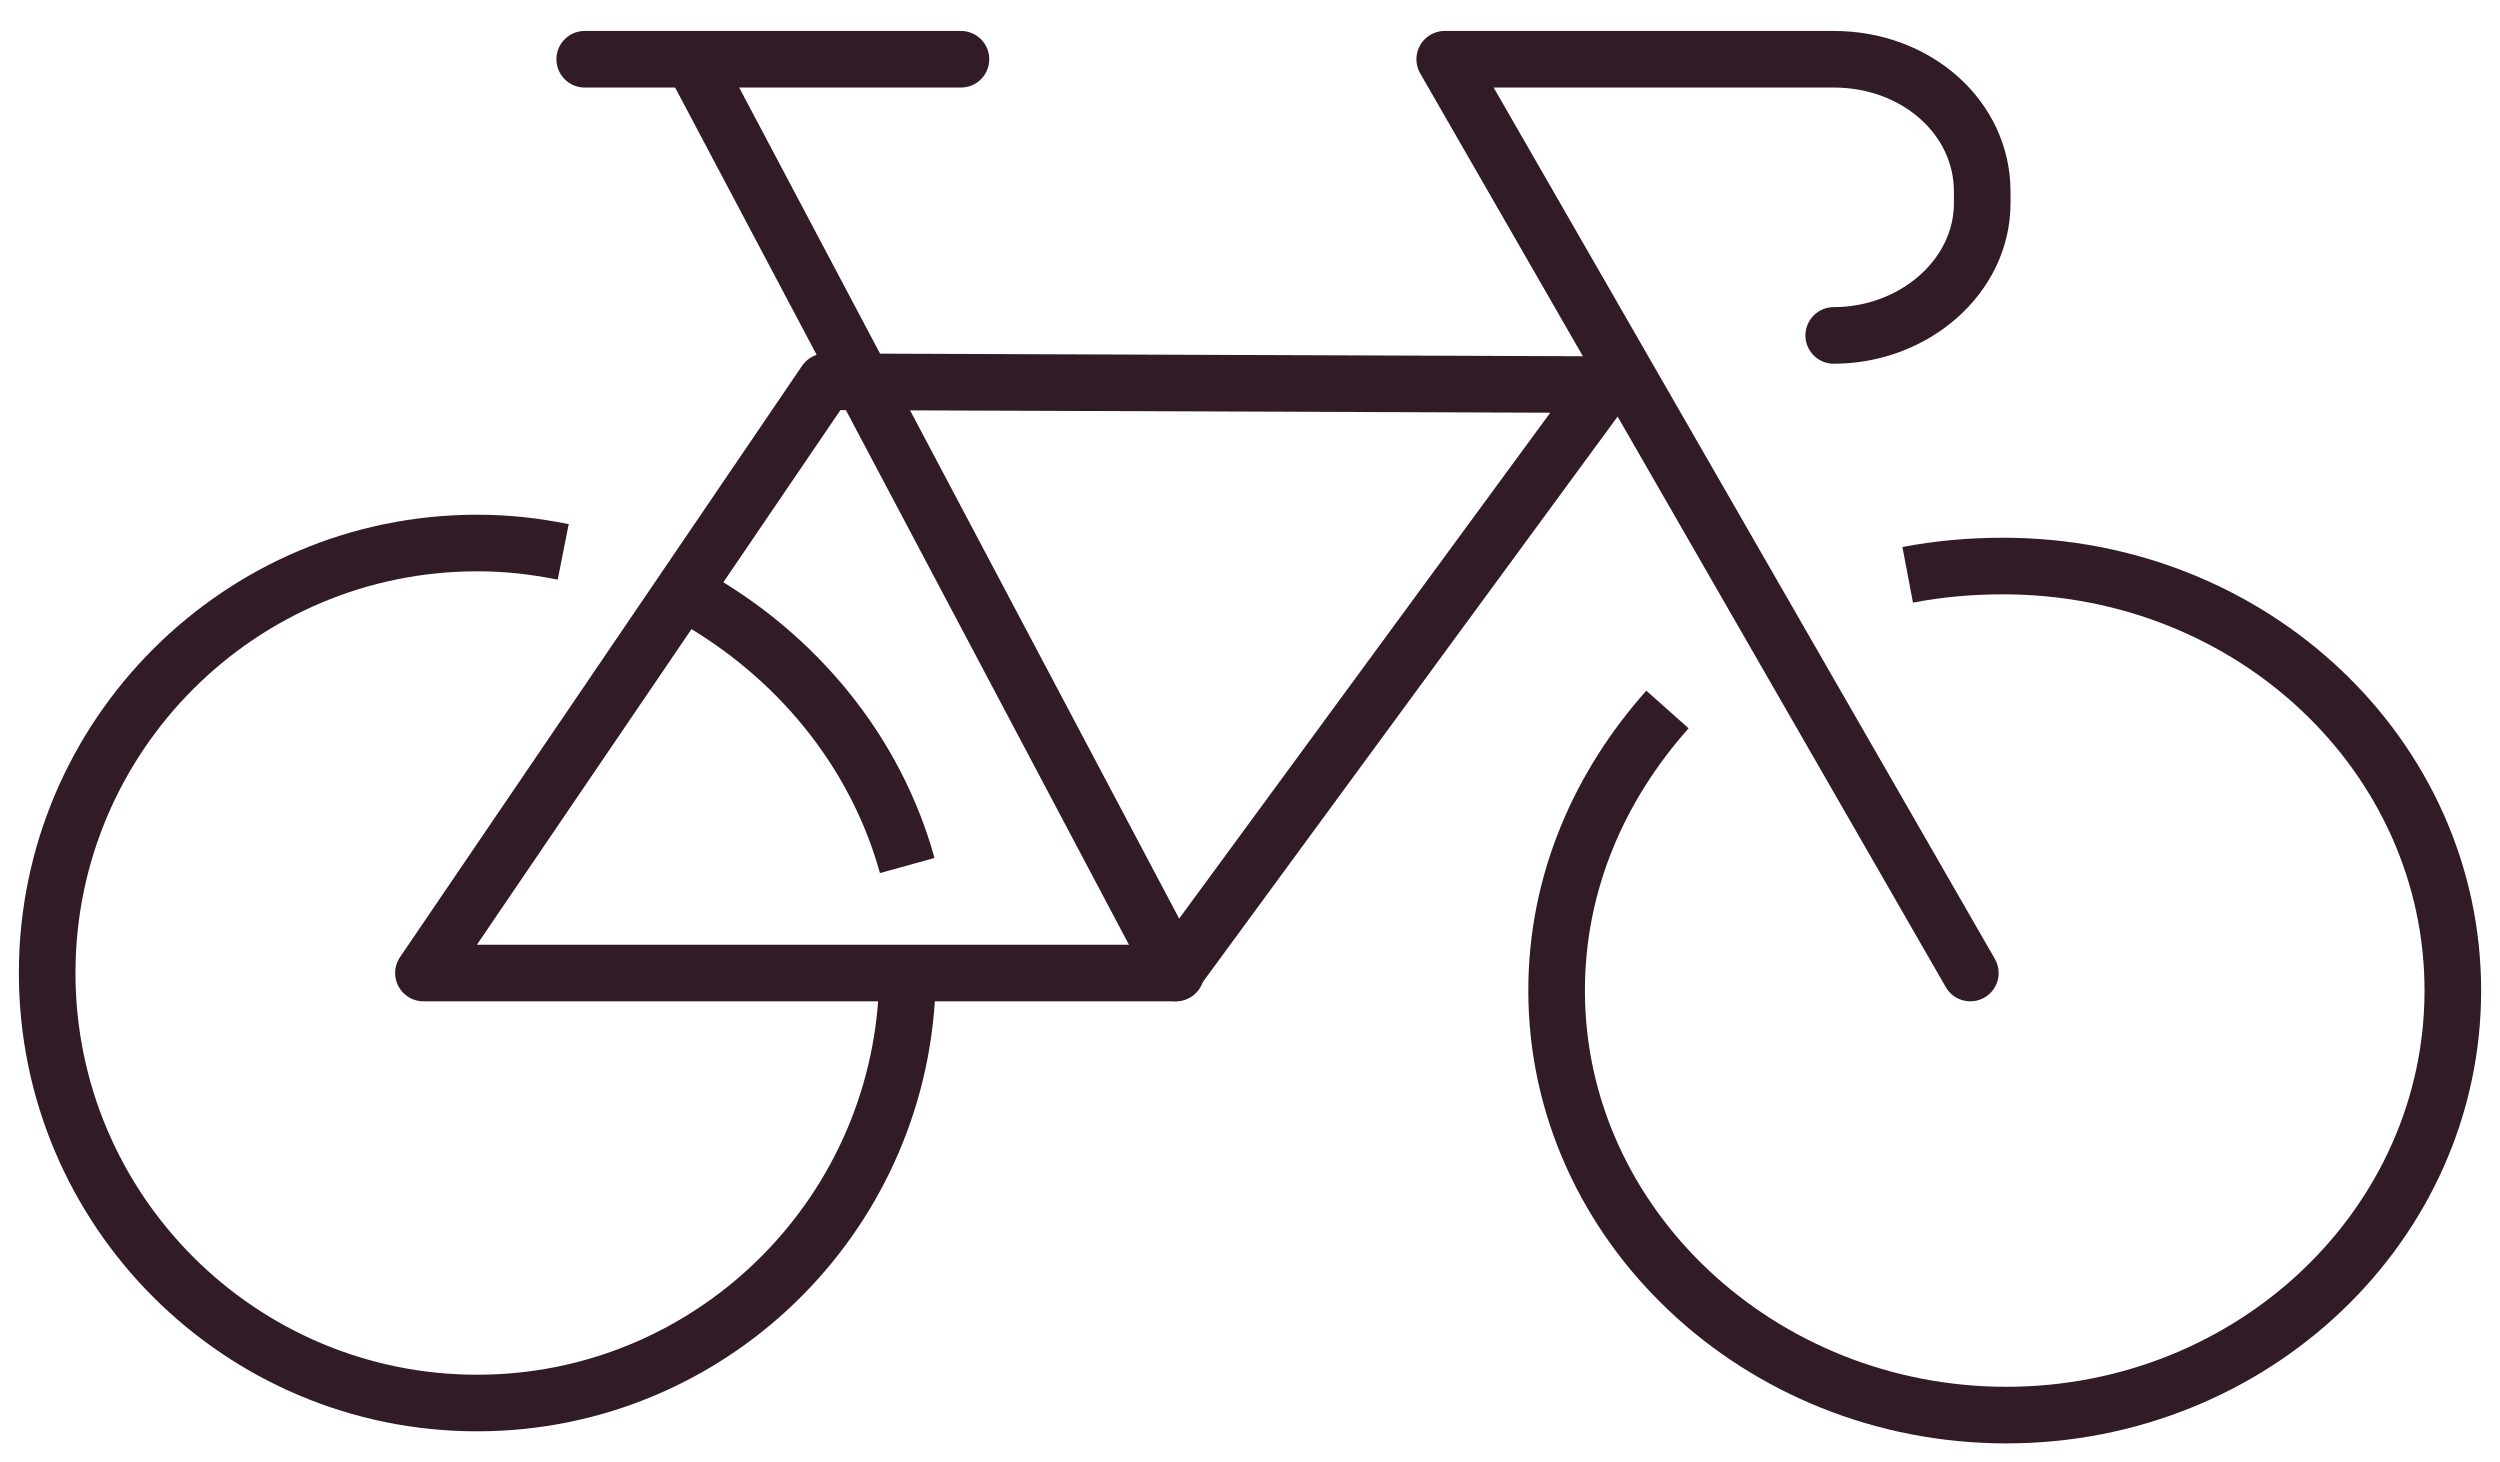 <svg width="53" height="31" viewBox="0 0 53 31" fill="none" xmlns="http://www.w3.org/2000/svg">
<path d="M40.443 12.186C41.096 12.062 41.749 12 42.467 12C47.756 12 52 16.035 52 21C52 25.965 47.756 30 42.533 30C37.309 30 33 25.965 33 21C33 18.703 33.914 16.655 35.35 15.041" stroke="#301B27" stroke-width="1.2" stroke-miterlimit="10"/>
<path d="M34.046 8.154L17.5 8.093L8.977 20.628H24.896L34.046 8.154Z" stroke="#301B27" stroke-width="1.2" stroke-miterlimit="10" stroke-linecap="round" stroke-linejoin="round"/>
<path d="M24.93 20.628L14.674 1.256" stroke="#301B27" stroke-width="1.2" stroke-miterlimit="10" stroke-linecap="round" stroke-linejoin="round"/>
<path d="M41.771 20.628L30.628 1.256H38.875C40.638 1.256 42.023 2.502 42.023 4.059V4.308C42.023 5.865 40.575 7.111 38.875 7.111" stroke="#301B27" stroke-width="1.2" stroke-miterlimit="10" stroke-linecap="round" stroke-linejoin="round"/>
<path d="M12.396 1.256H20.372" stroke="#301B27" stroke-width="1.2" stroke-miterlimit="10" stroke-linecap="round" stroke-linejoin="round"/>
<path d="M19.233 20.628C19.233 20.754 19.233 20.88 19.233 20.942C19.044 25.846 15.02 29.744 10.116 29.744C5.087 29.744 1 25.658 1 20.628C1 15.598 5.087 11.512 10.116 11.512C10.745 11.512 11.311 11.575 11.94 11.7" stroke="#301B27" stroke-width="1.2" stroke-miterlimit="10"/>
<path d="M14.674 12.651C16.886 13.895 18.562 15.926 19.233 18.349" stroke="#301B27" stroke-width="1.2" stroke-miterlimit="10"/>
</svg>
